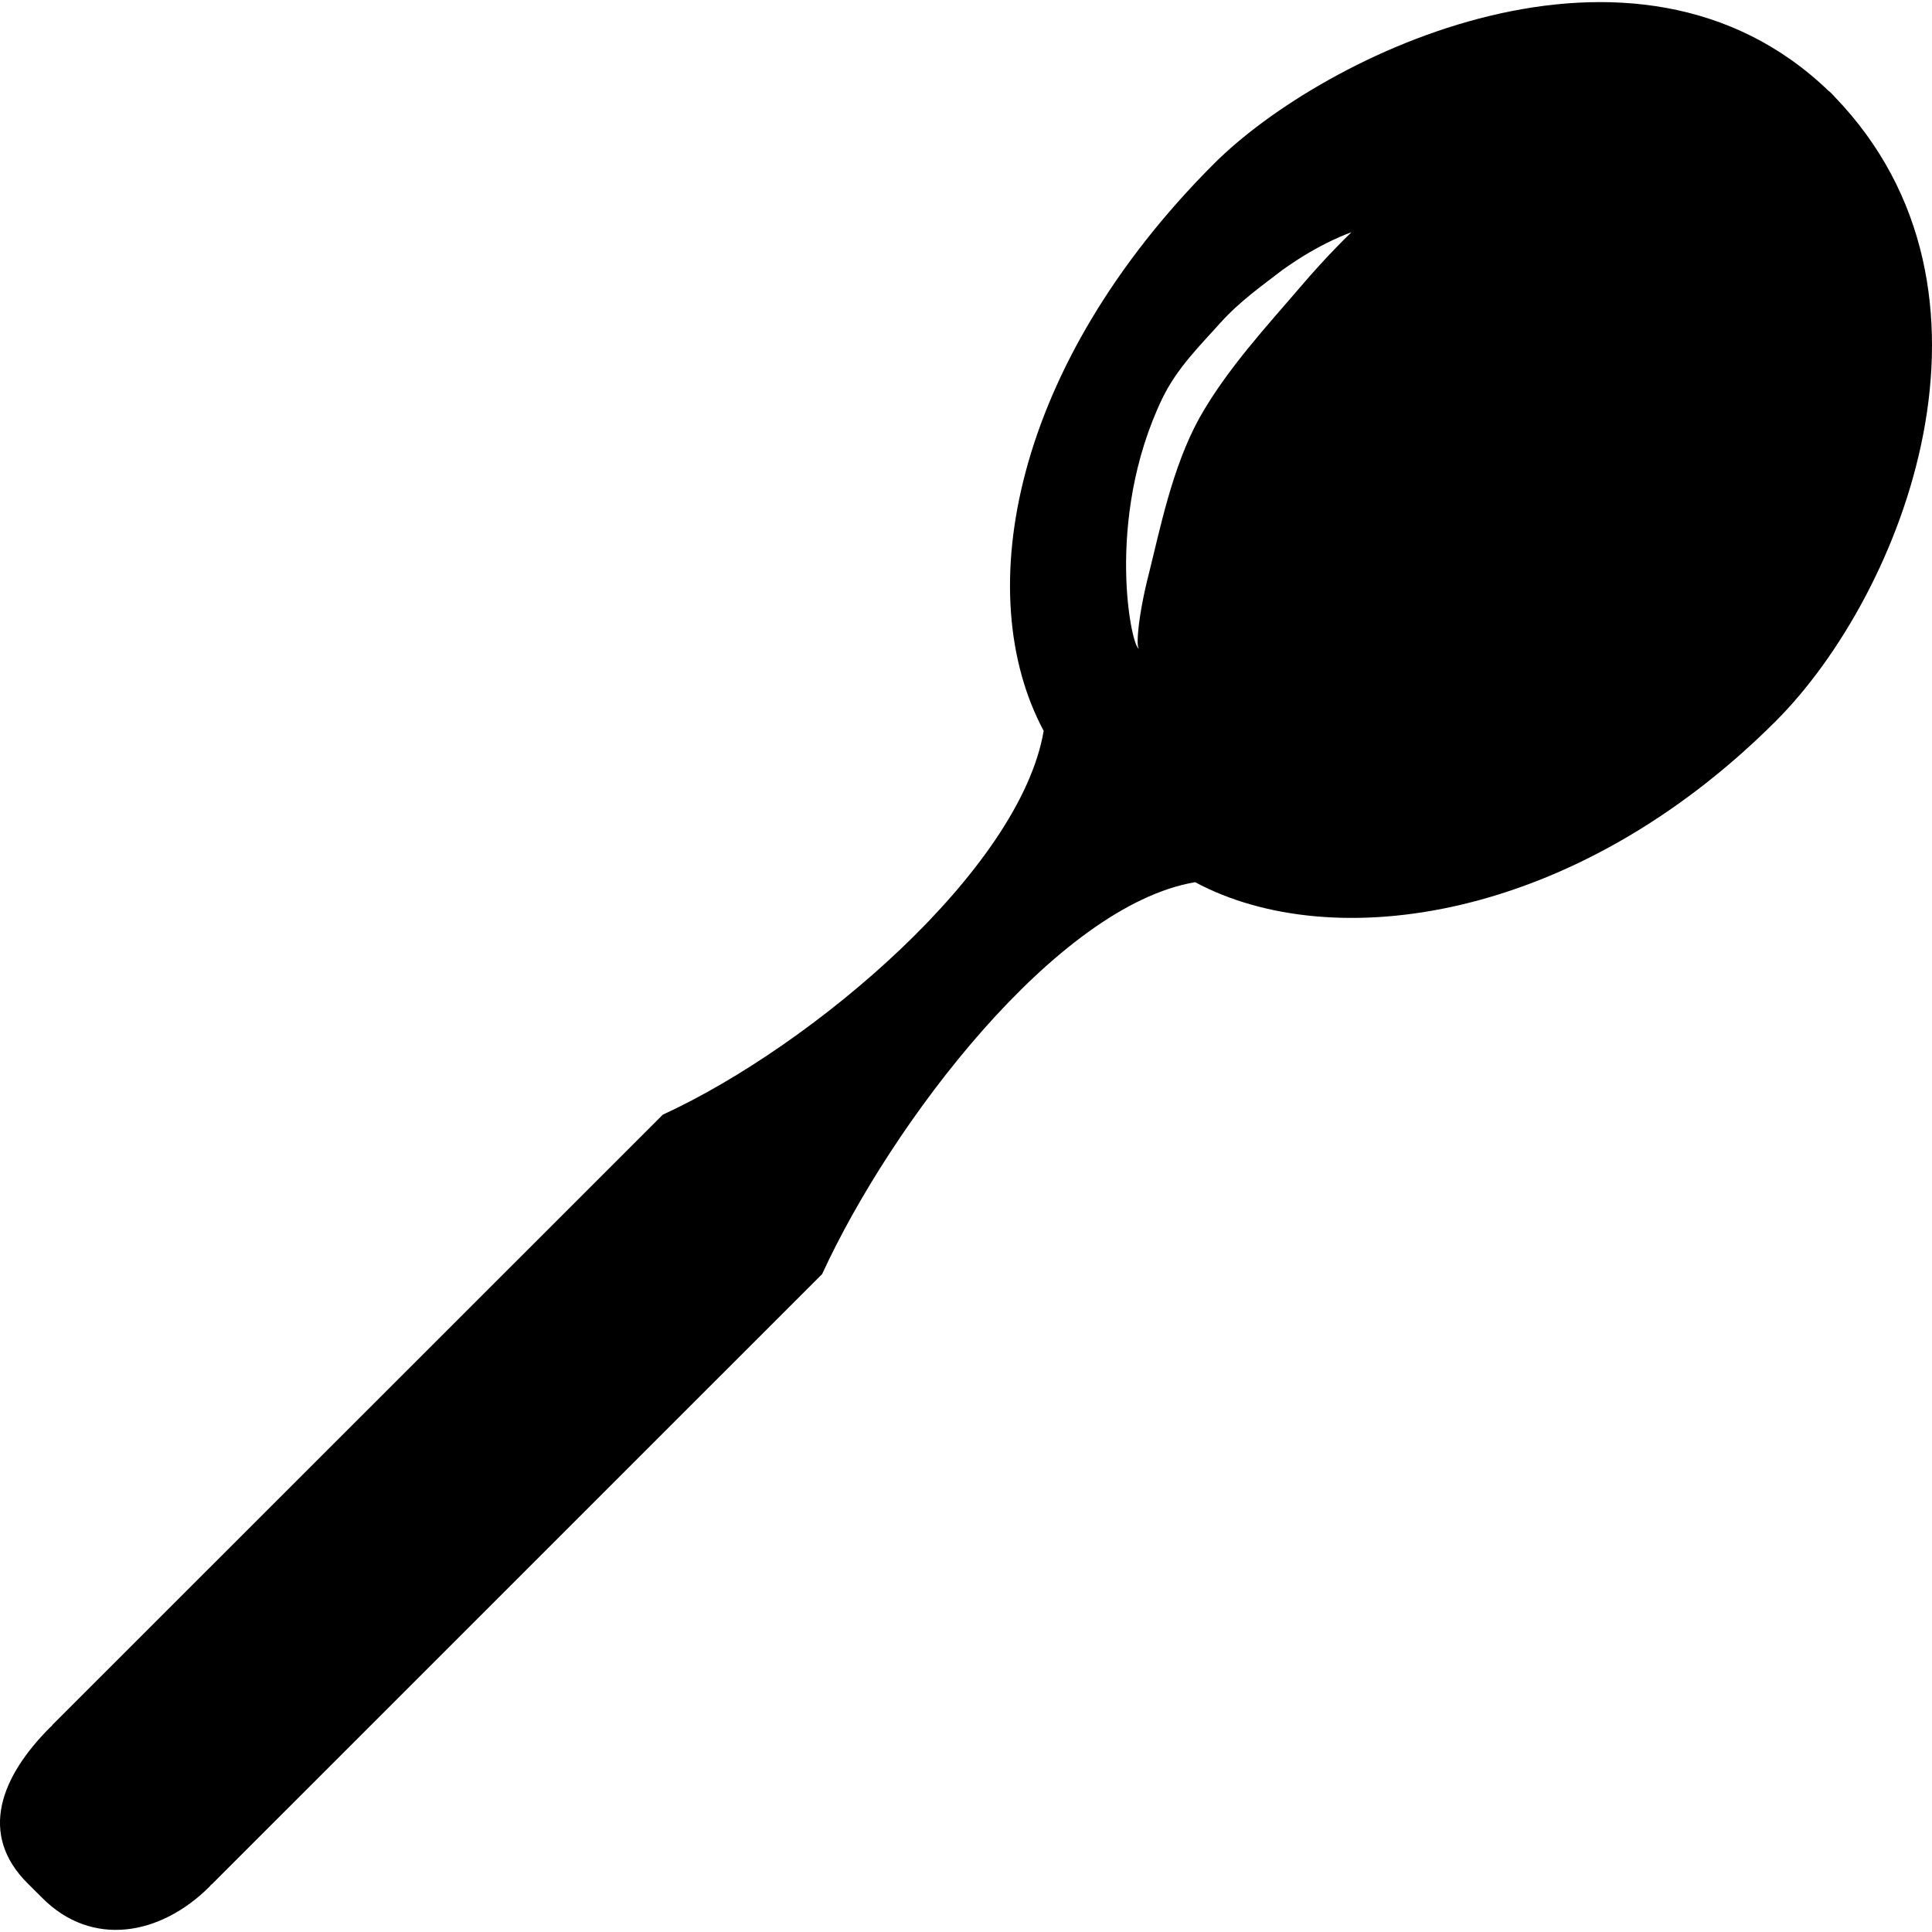 <?xml version="1.0" encoding="iso-8859-1"?>
<!-- Uploaded to: SVG Repo, www.svgrepo.com, Generator: SVG Repo Mixer Tools -->
<!DOCTYPE svg PUBLIC "-//W3C//DTD SVG 1.1//EN" "http://www.w3.org/Graphics/SVG/1.1/DTD/svg11.dtd">
<svg fill="#000000" version="1.1" id="Capa_1" xmlns="http://www.w3.org/2000/svg" xmlns:xlink="http://www.w3.org/1999/xlink" 
	 width="800px" height="800px" viewBox="0 0 160.965 160.965"
	 xml:space="preserve">
<g>
	<path d="M152.82,8.03L152.82,8.03c-0.058-0.087-0.337-0.349-0.406-0.418c0,0,0,0-0.012,0.012
		c-16.22-15.691-42.13-3.114-51.262,6.019C84.386,30.396,80.825,49.445,86.954,60.89C85.002,72.433,67.8,87.084,55.223,92.869
		c-4.392,4.393-50.884,50.867-50.884,50.867l0.023,0.012c-0.053,0.059-0.111,0.093-0.169,0.15
		c-4.119,4.113-6.019,8.912-1.882,13.025c0.203,0.209,0.999,0.999,1.214,1.208c4.119,4.136,9.829,3.16,13.948-0.964
		c0.046-0.059,0.093-0.117,0.14-0.175l0.012,0.023c0,0,46.486-46.475,50.872-50.866c5.786-12.596,19.537-30.697,31.074-32.649
		c11.433,6.124,31.614,3.334,48.368-13.408C158.525,49.503,168.517,24.244,152.82,8.03z M108.205,24.064
		c-2.464,2.893-5.995,6.675-8.296,10.794c-2.254,4.101-3.265,9.254-4.183,12.908c-0.953,3.712-1.093,6.309-0.813,6.268
		c-0.581,0.273-2.963-10.625,1.917-20.82c1.243-2.58,3.195-4.462,4.845-6.315c1.662-1.847,3.591-3.178,5.136-4.38
		c3.229-2.33,5.786-3.166,5.786-3.166S110.679,21.153,108.205,24.064z"/>
</g>
</svg>